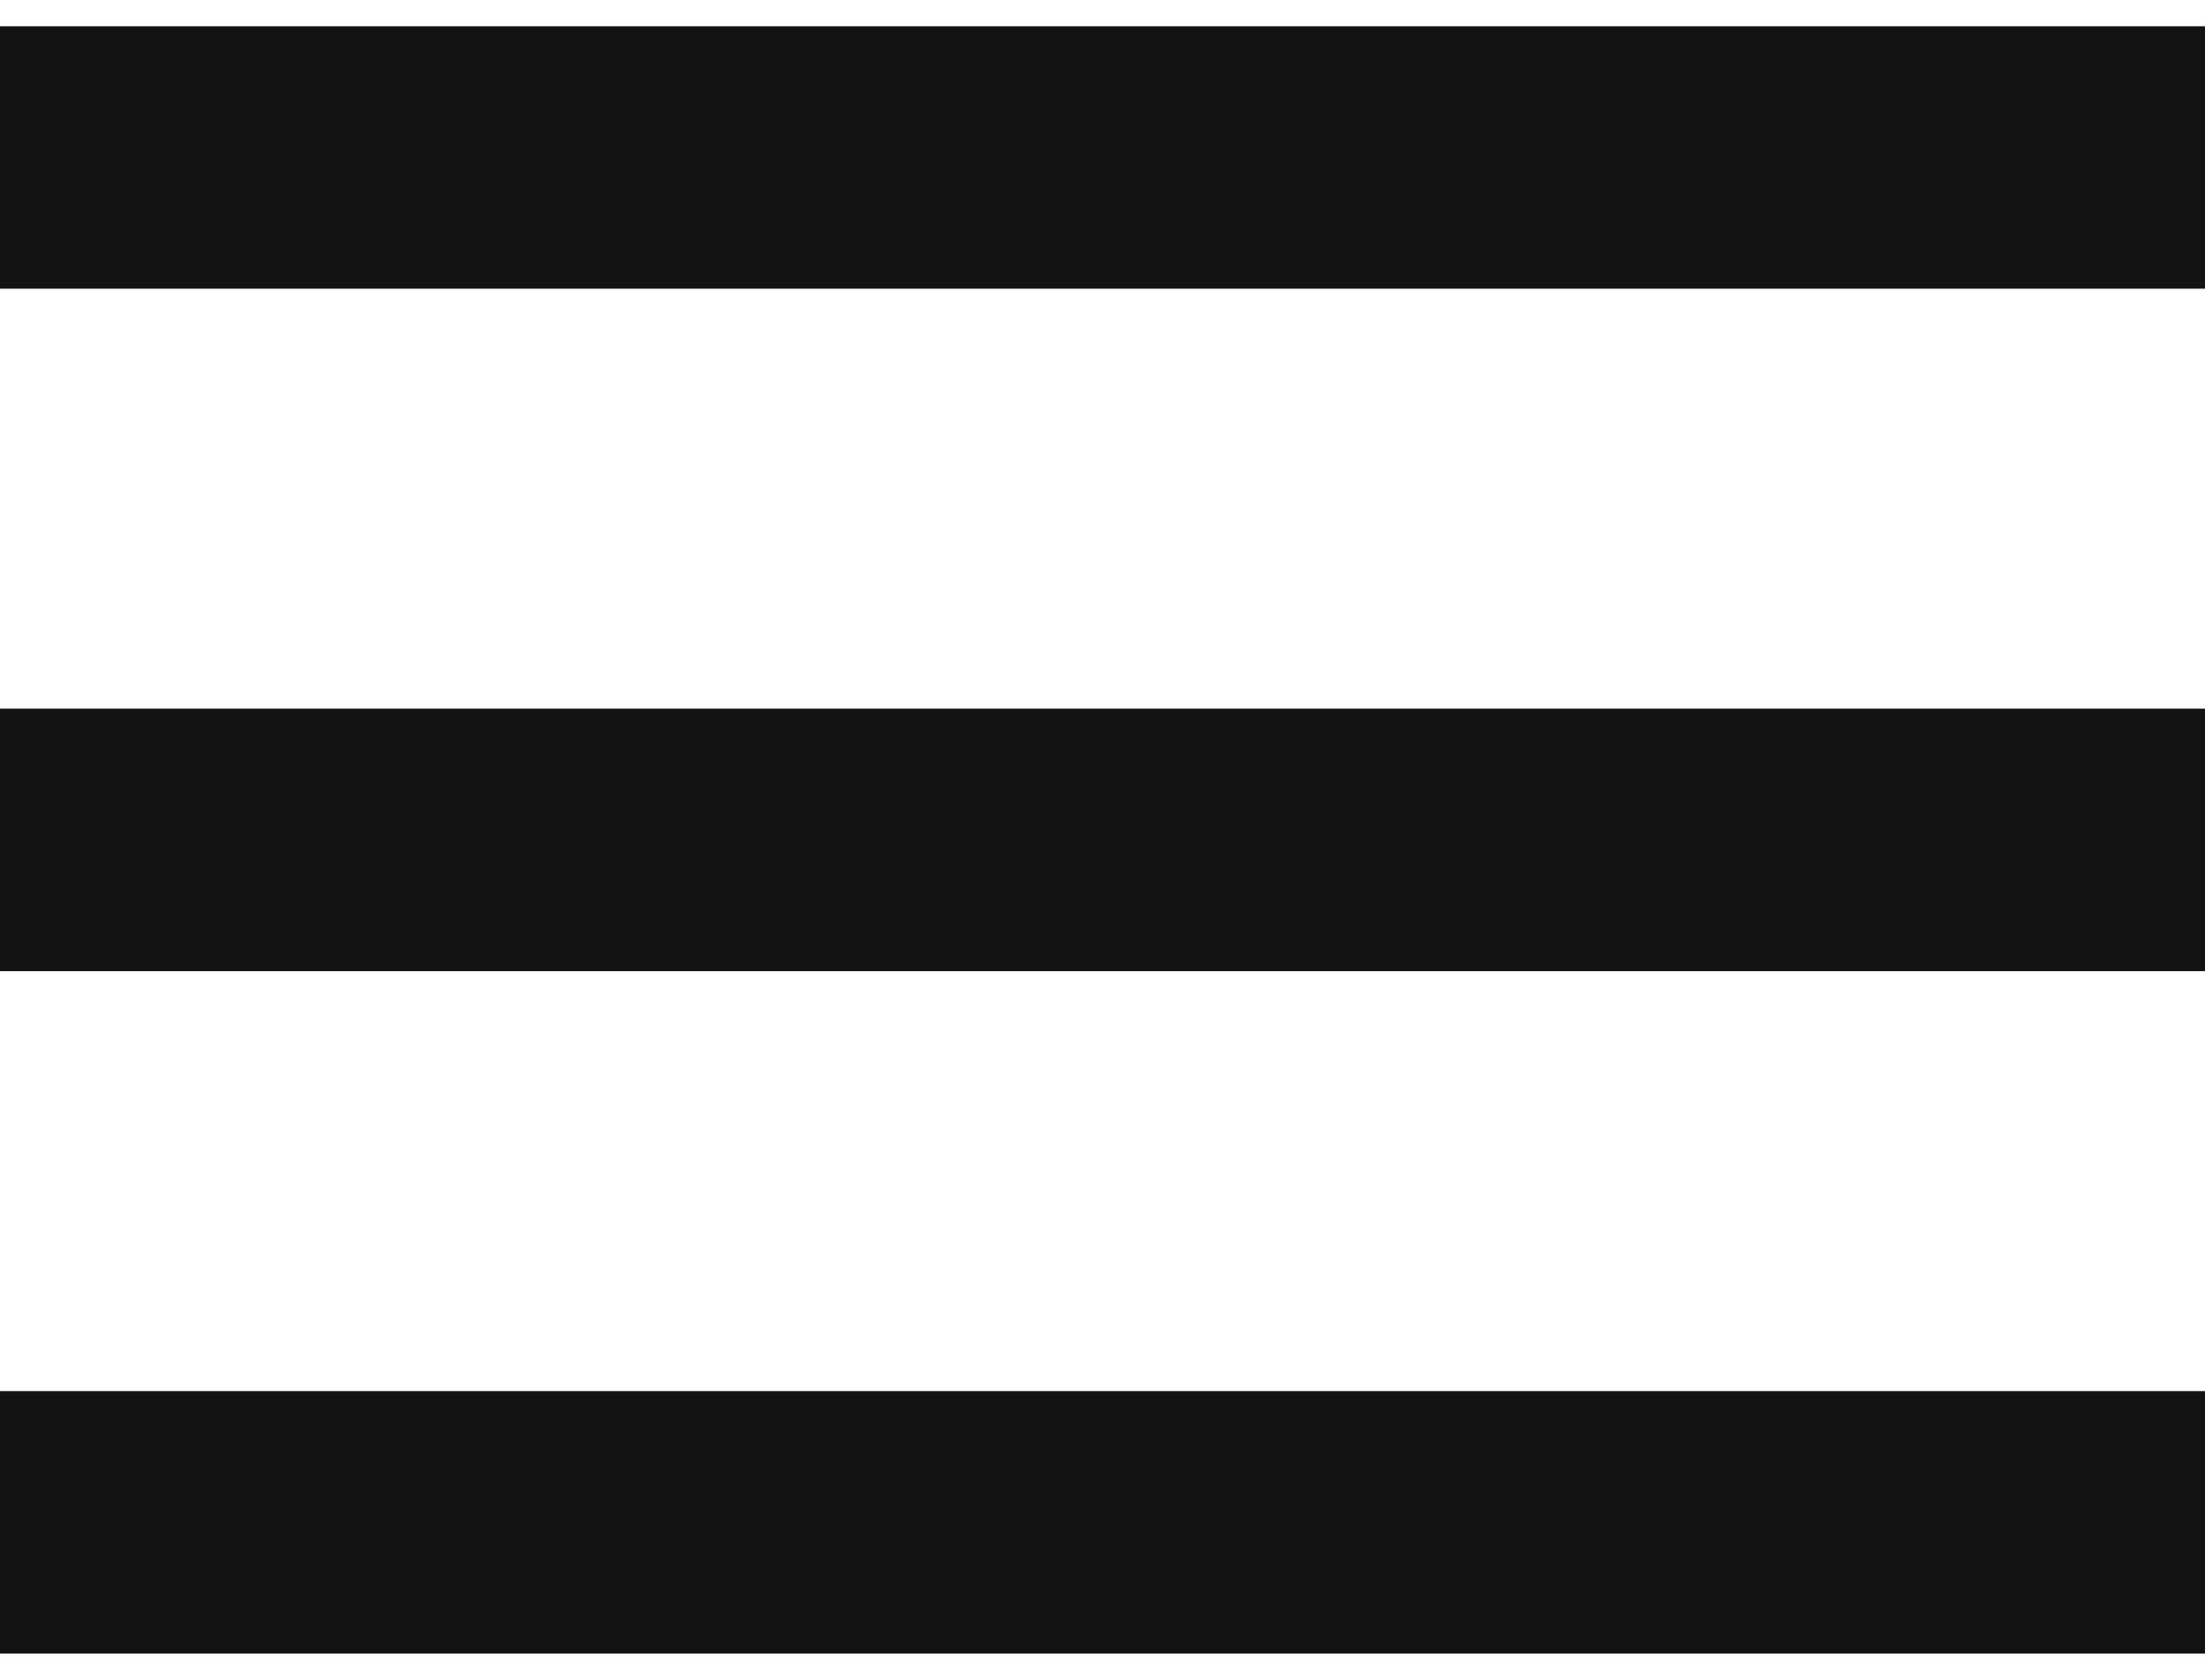 <svg width="21" height="16" viewBox="0 0 21 16" fill="none" xmlns="http://www.w3.org/2000/svg">
<path d="M0 0.25H21V2.75H0V0.25Z" fill="#131412"/>
<rect y="6.75" width="21" height="2.5" fill="#131412"/>
<rect y="13.25" width="21" height="2.5" fill="#131412"/>
</svg>
